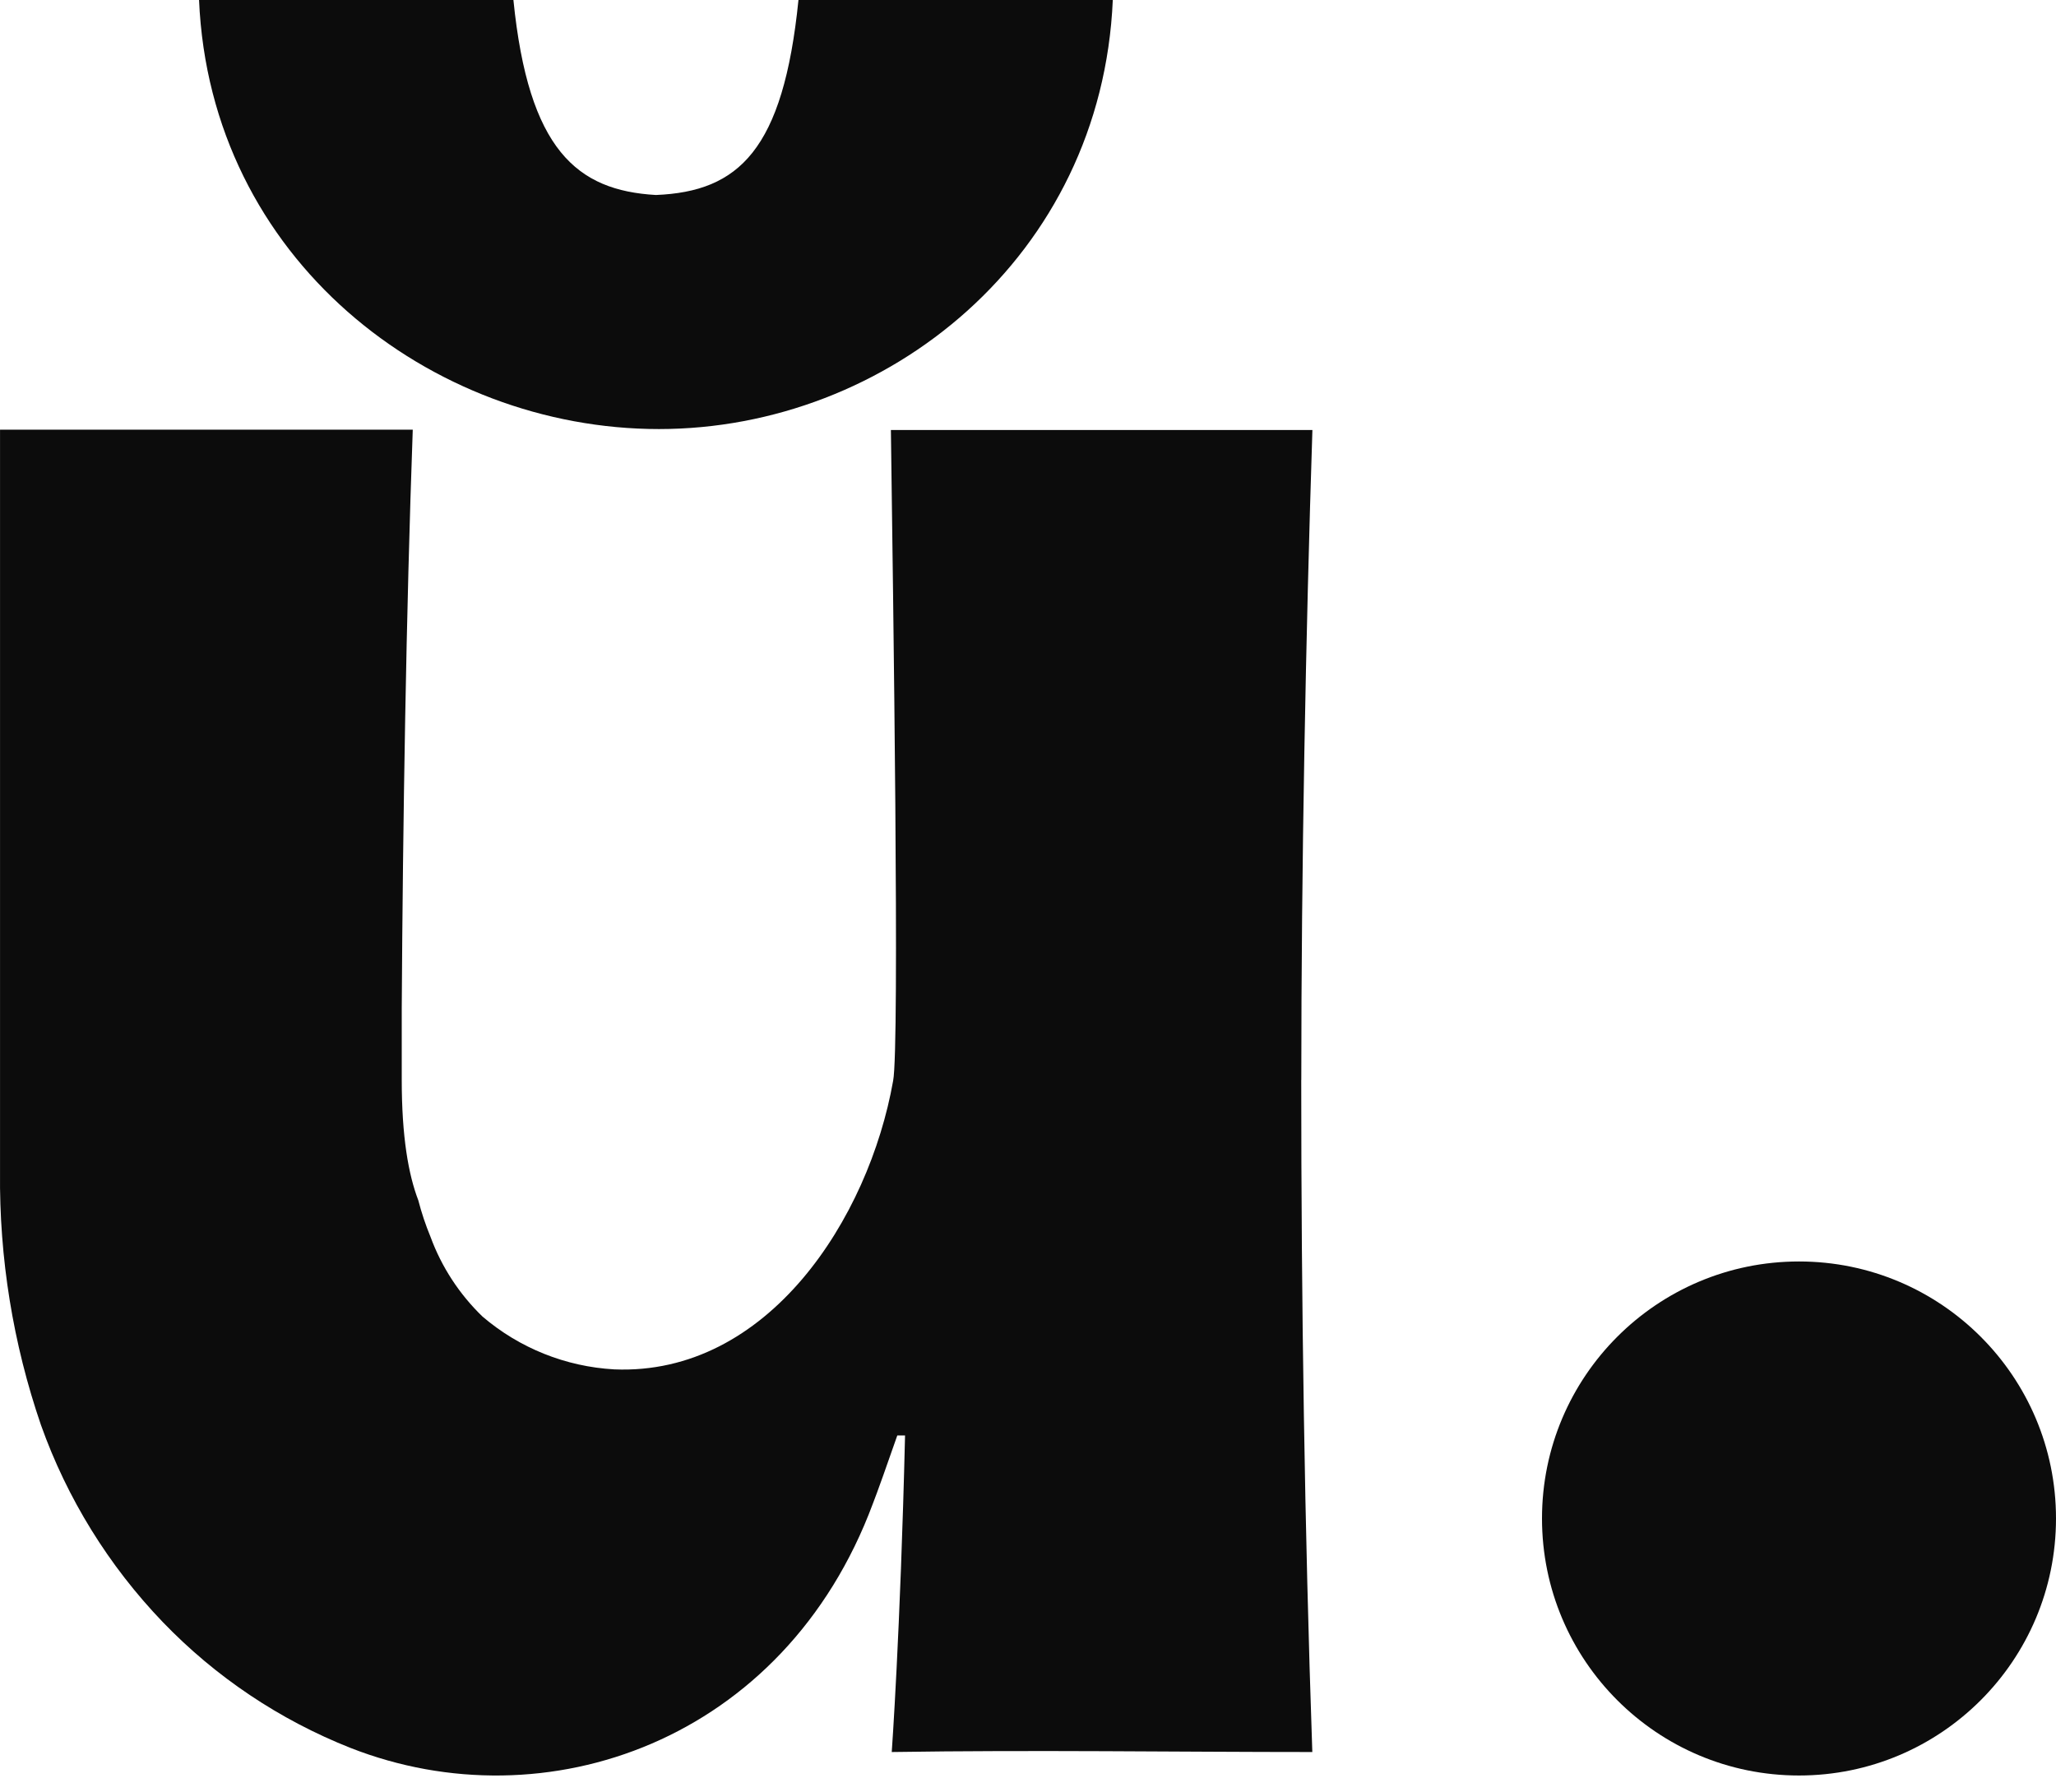<?xml version="1.0" encoding="UTF-8"?> <svg xmlns="http://www.w3.org/2000/svg" width="70" height="61" viewBox="0 0 70 61" fill="none"><path d="M61.25 60.45C66.083 60.45 70 56.532 70 51.699C70 46.867 66.083 42.949 61.25 42.949C56.418 42.949 52.5 46.867 52.5 51.699C52.5 56.532 56.418 60.45 61.25 60.45Z" fill="#0C0C0C"></path><path d="M44.303 36.778C44.303 44.33 44.416 51.989 44.68 59.651C40.119 59.651 35.185 59.576 30.361 59.651C30.361 59.651 30.652 55.619 30.814 48.873H30.55C30.259 49.716 29.835 50.902 29.719 51.192C26.706 59.292 18.568 62.115 11.936 59.512C9.521 58.557 7.339 57.095 5.54 55.224C3.698 53.305 2.285 51.019 1.394 48.516C0.443 45.745 -0.028 42.832 0.001 39.903V14.629H14.053C13.829 20.859 13.716 27.965 13.678 34.343V36.76C13.678 38.706 13.905 39.987 14.242 40.868C14.352 41.292 14.491 41.708 14.658 42.112C15.035 43.138 15.641 44.066 16.428 44.825C17.685 45.899 19.26 46.53 20.912 46.623C26.145 46.84 29.579 41.489 30.408 36.798C30.634 35.662 30.407 20.247 30.332 14.64H44.683C44.456 21.642 44.305 29.542 44.305 36.76" fill="#0C0C0C"></path><path d="M6.777 0H17.48C17.994 5.111 19.646 6.485 22.332 6.639C25.153 6.523 26.668 5.111 27.185 0H37.887C37.509 8.735 30.212 14.608 22.434 14.608C14.657 14.608 7.155 8.813 6.777 0Z" fill="#0C0C0C"></path></svg> 